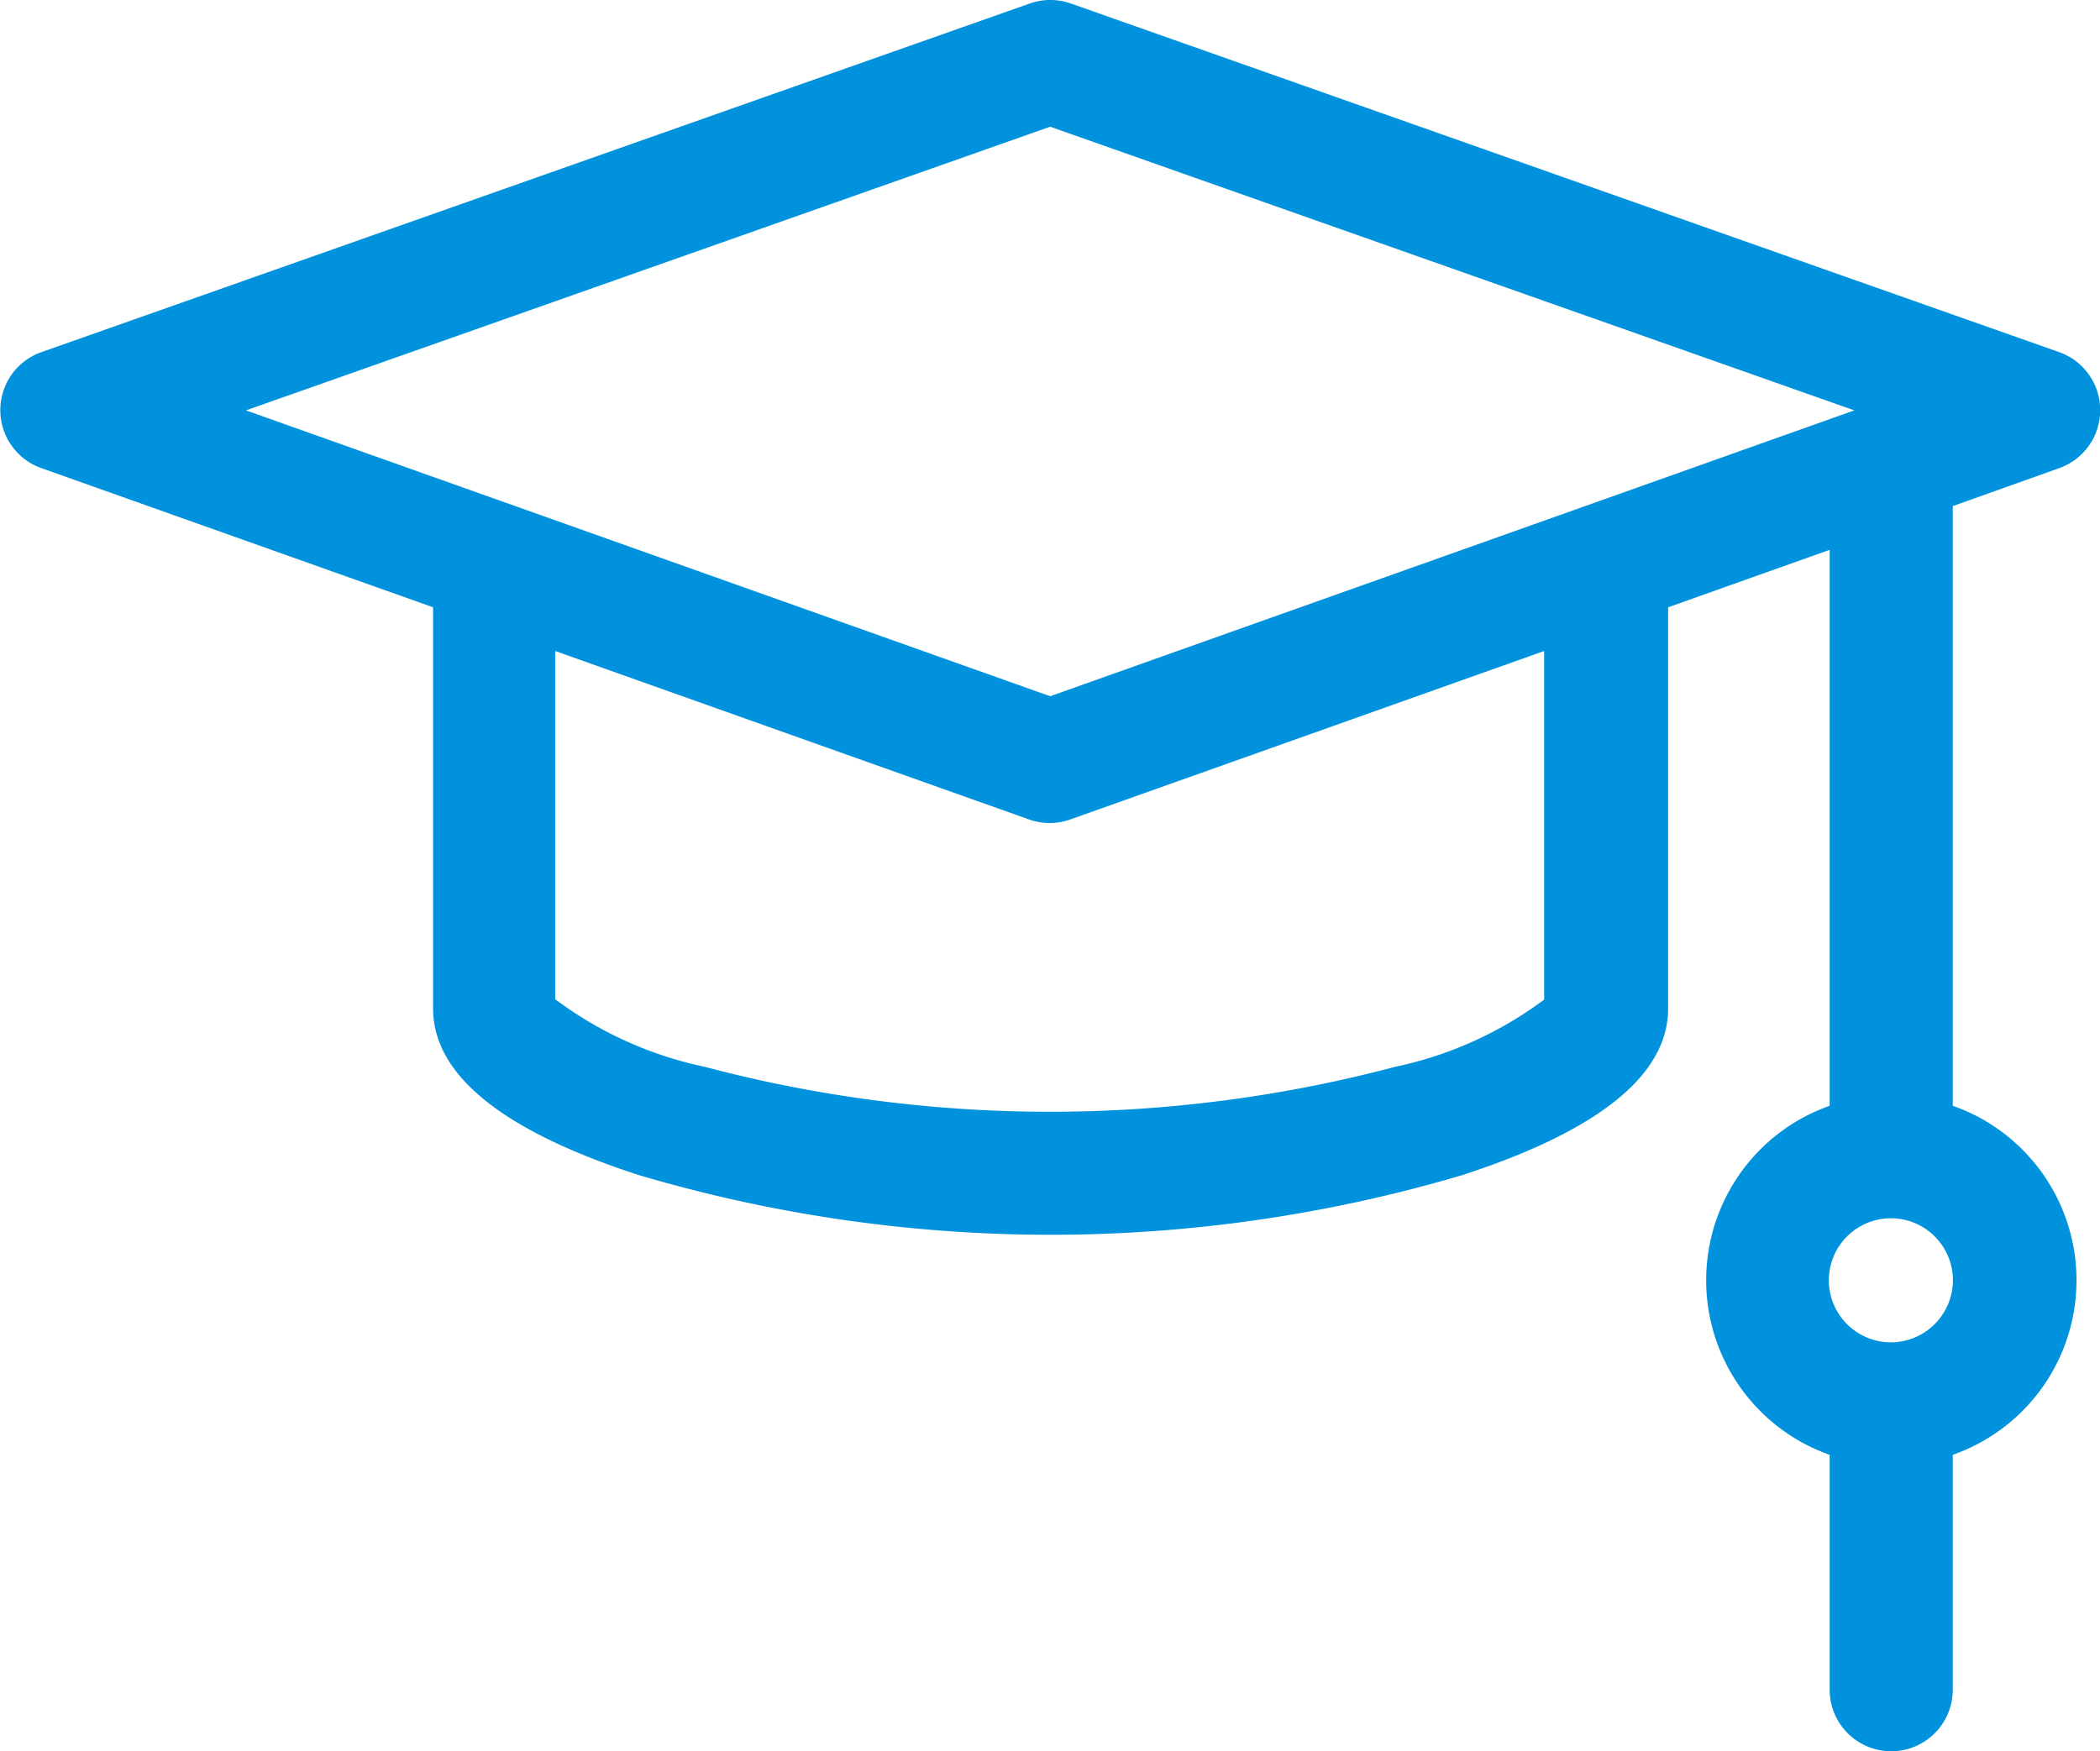 <svg xmlns="http://www.w3.org/2000/svg" width="52" height="43.373"  xmlns:v="https://vecta.io/nano"><path d="M50.991 11.594c.608-.216 1.014-.791 1.014-1.436s-.406-1.22-1.014-1.436L26.514.086c-.328-.115-.686-.115-1.014 0L1.024 8.722c-.609.215-1.016.79-1.016 1.436s.407 1.221 1.016 1.436l9.7 3.447v9.938c0 1.64 1.712 3.027 5.086 4.122a35.9 35.9 0 0 0 20.411 0c3.374-1.1 5.085-2.482 5.085-4.122v-9.938l4-1.423v13.77c-1.833.646-3.058 2.379-3.058 4.322s1.226 3.676 3.058 4.322v5.818c0 .841.682 1.524 1.524 1.524s1.524-.682 1.524-1.524v-5.818a4.58 4.58 0 0 0 0-8.644V12.535zm-4.169 21.652c-.848 0-1.536-.688-1.536-1.536s.688-1.536 1.536-1.536 1.536.688 1.536 1.536a1.54 1.54 0 0 1-1.54 1.536zM26.004 3.138l19.913 7.026-19.913 7.08-19.913-7.08zm12.244 21.611a9.39 9.39 0 0 1-3.7 1.673c-5.603 1.485-11.497 1.485-17.1 0a9.4 9.4 0 0 1-3.7-1.673v-8.625l11.734 4.172a1.52 1.52 0 0 0 1.02 0l11.734-4.172v8.625z" fill="#0092dc"/></svg>